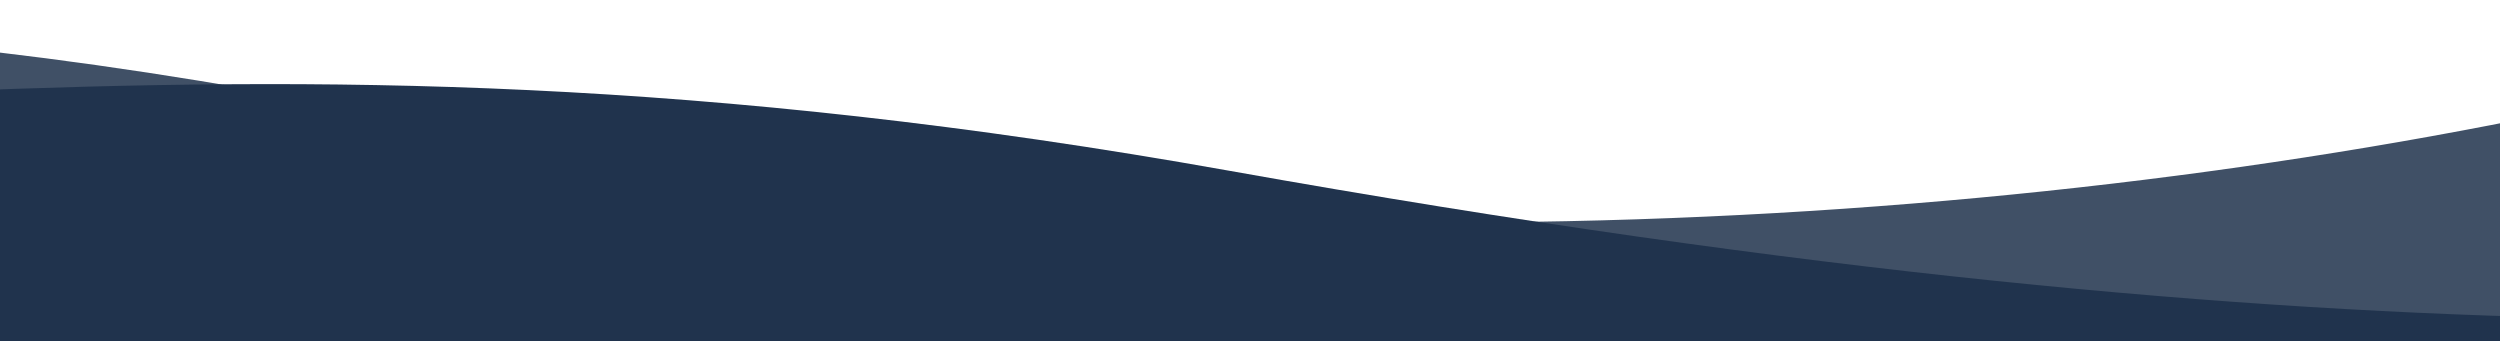 <?xml version="1.0" encoding="utf-8"?>
<svg xmlns="http://www.w3.org/2000/svg" xmlns:xlink="http://www.w3.org/1999/xlink" width="1920" height="262" viewBox="0 0 1920 262">
  <defs>
    <clipPath id="clip-path">
      <rect id="Rectangle_9811" data-name="Rectangle 9811" width="1920" height="262" transform="translate(-80 3538.613)" fill="#f2f2f2"/>
    </clipPath>
  </defs>
  <g id="Mask_Group_19" data-name="Mask Group 19" transform="translate(80 -3538.612)" clip-path="url(#clip-path)">
    <path id="Path_7224" data-name="Path 7224" d="M0,169.778c846.009,28.128,1041.631-244.739,2009.11-81.4C2595.4,187.357,3211.648,135.187,3687.1,12.982s0,658.627,0,658.627L0,617.747Z" transform="matrix(0.999, 0.035, -0.035, 0.999, -1758.758, 3473.848)" fill="#405066"/>
    <path id="Path_7225" data-name="Path 7225" d="M3963.777,69C3566.912,111.786,3139.714,171.08,2244.24,43.4,1427.566-73.037,1067.427,84.791,328.439,57.015s0,562.521,0,562.521H3963.777Z" transform="matrix(0.999, 0.035, -0.035, 0.999, -1376.282, 3547.868)" fill="#20334d"/>
  </g>
</svg>
